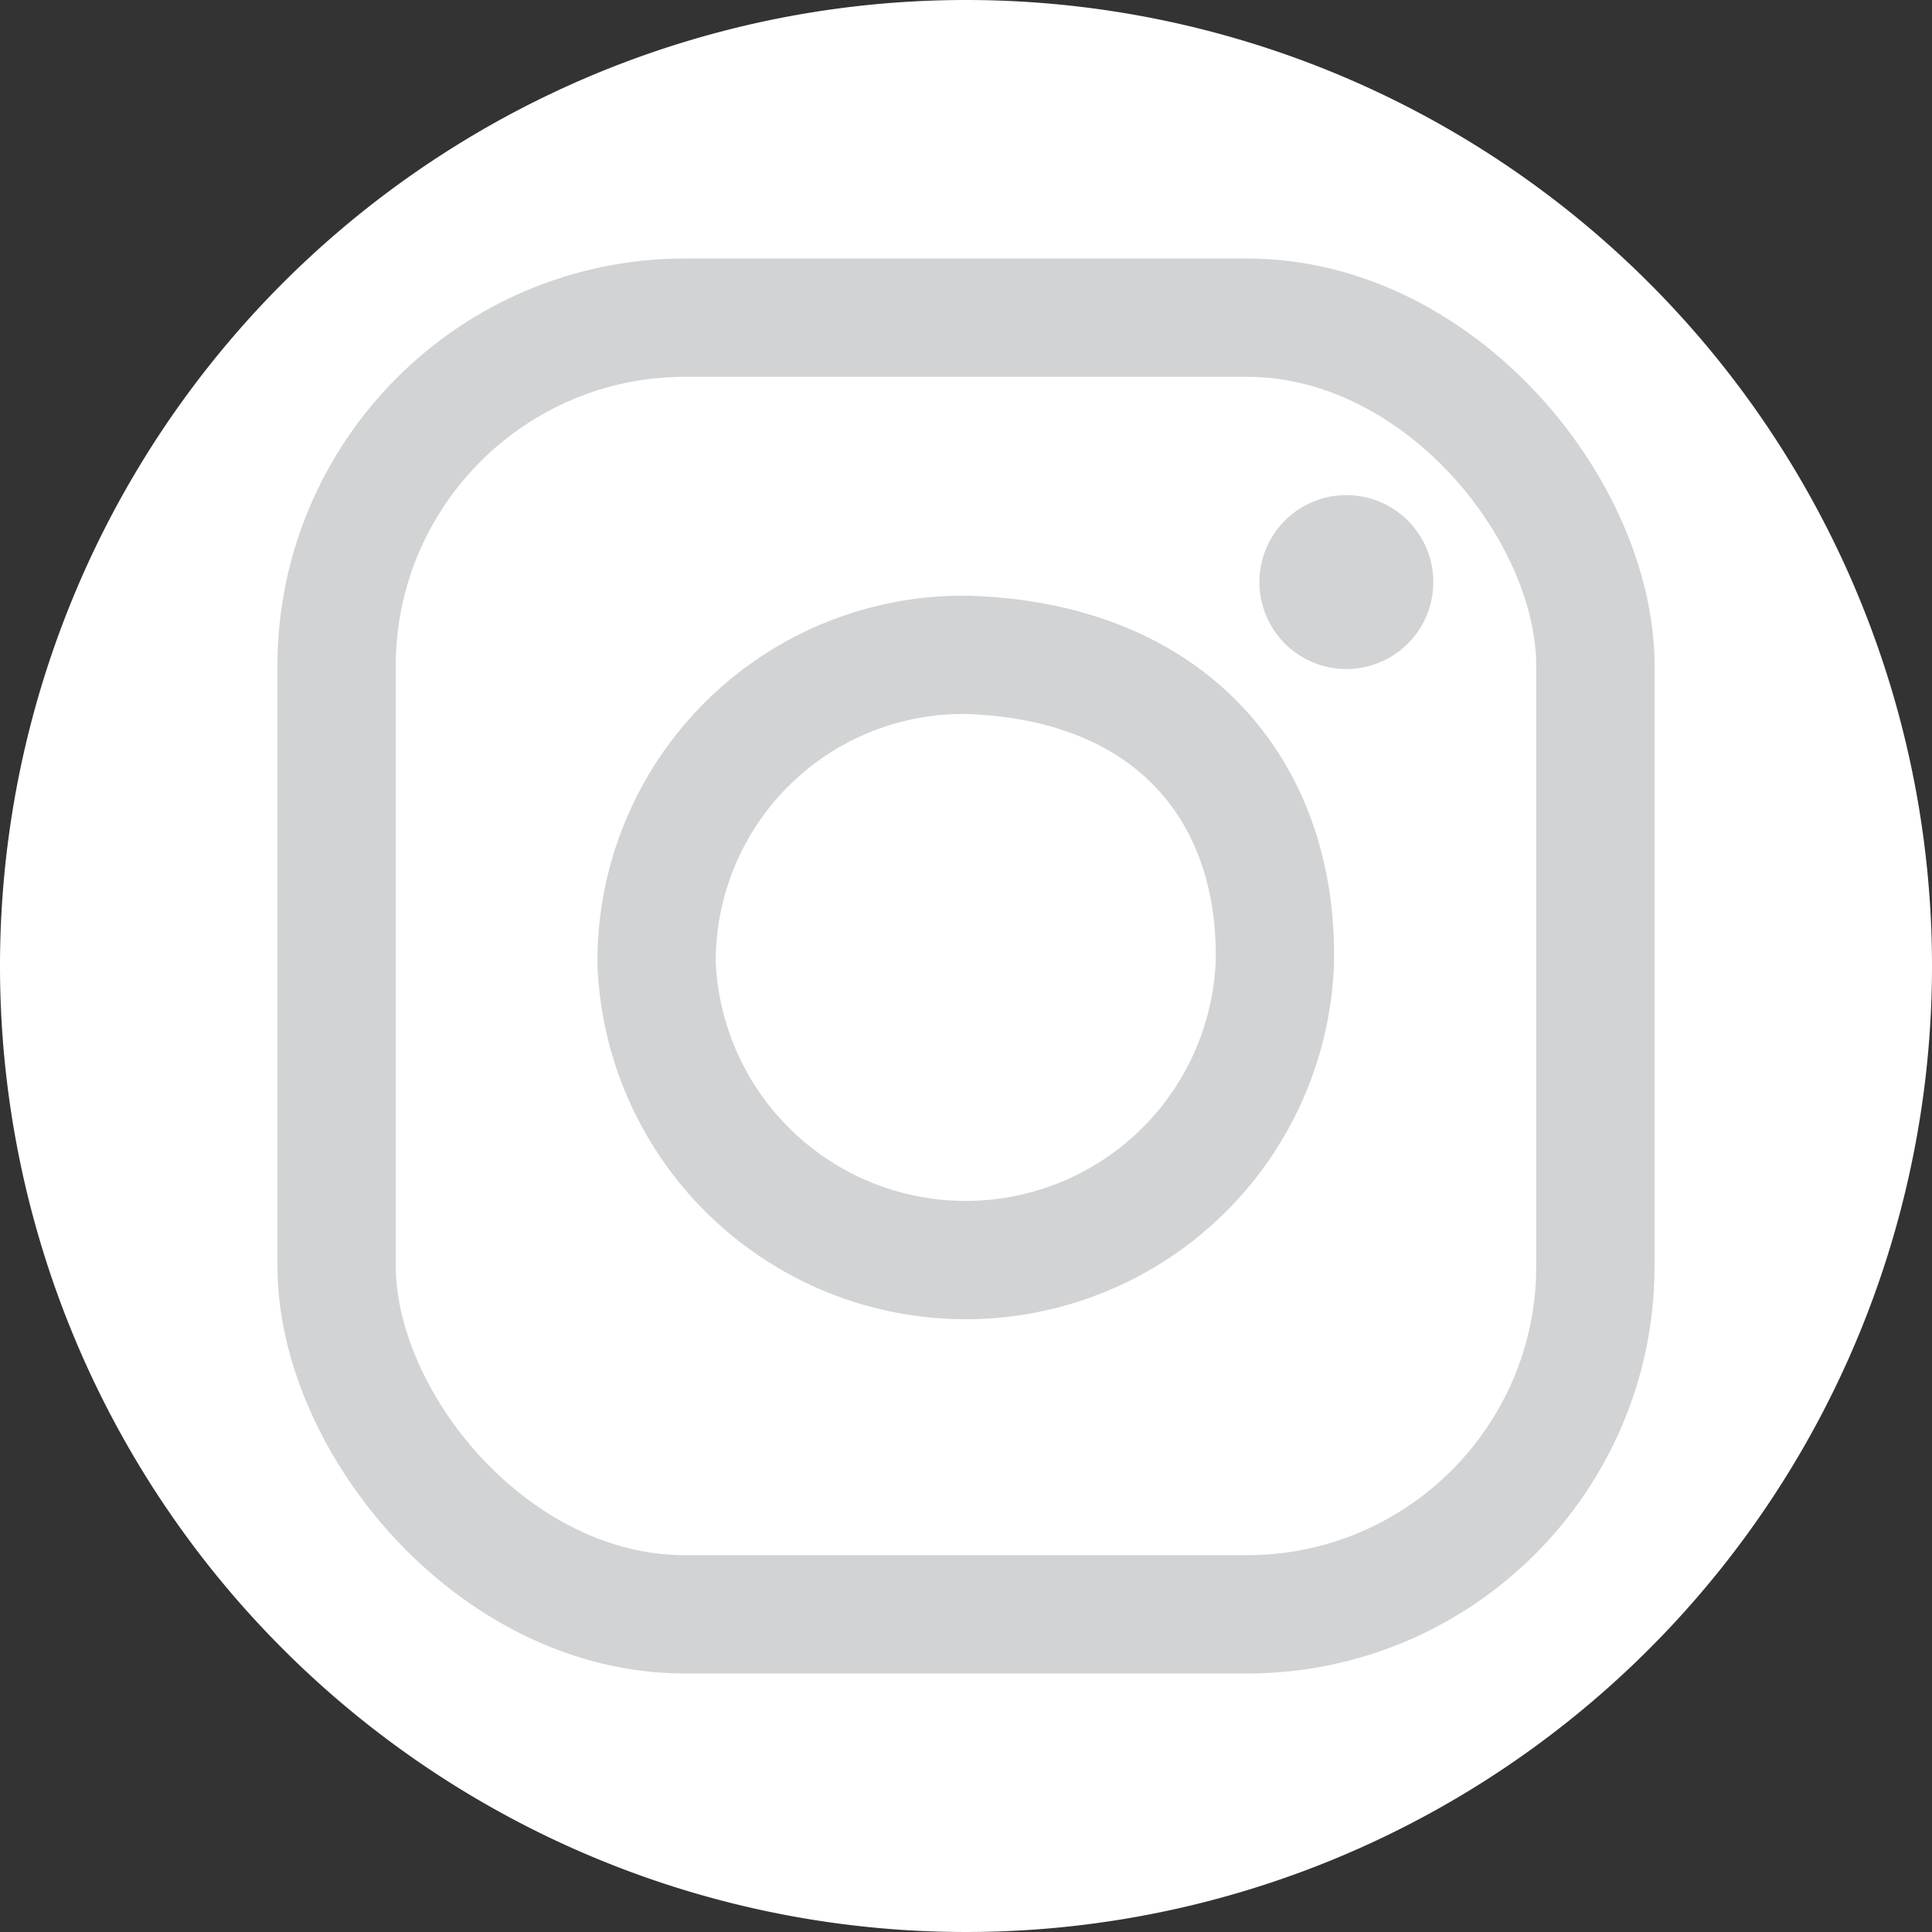<svg xmlns="http://www.w3.org/2000/svg" viewBox="0 0 32.66 32.66"><rect x="0" y="0" width="32.66" height="32.66" fill="#333333" stroke="none"/><title>Ресурс 1</title><g id="Слой_2" data-name="Слой 2"><g id="Layer_2" data-name="Layer 2"><path d="M32.66,16.33A16.33,16.33,0,1,1,16.33,0,16.33,16.33,0,0,1,32.66,16.33Z" fill="#fff"/><rect x="5.69" y="5.37" width="21.28" height="21.92" rx="5.89" fill="none" stroke="#d1d3d4" stroke-miterlimit="10" stroke-width="2"/><path d="M21.55,16.3a5.23,5.23,0,0,1-10.45,0,5.18,5.18,0,0,1,5.23-5.23C19.84,11.17,21.62,13.42,21.55,16.3Z" fill="none" stroke="#d1d3d4" stroke-miterlimit="10" stroke-width="2"/><path d="M24.23,9.84a1.47,1.47,0,1,1-1.47-1.47,1.47,1.47,0,0,1,1.47,1.47" fill="#d1d3d4"/></g></g></svg>